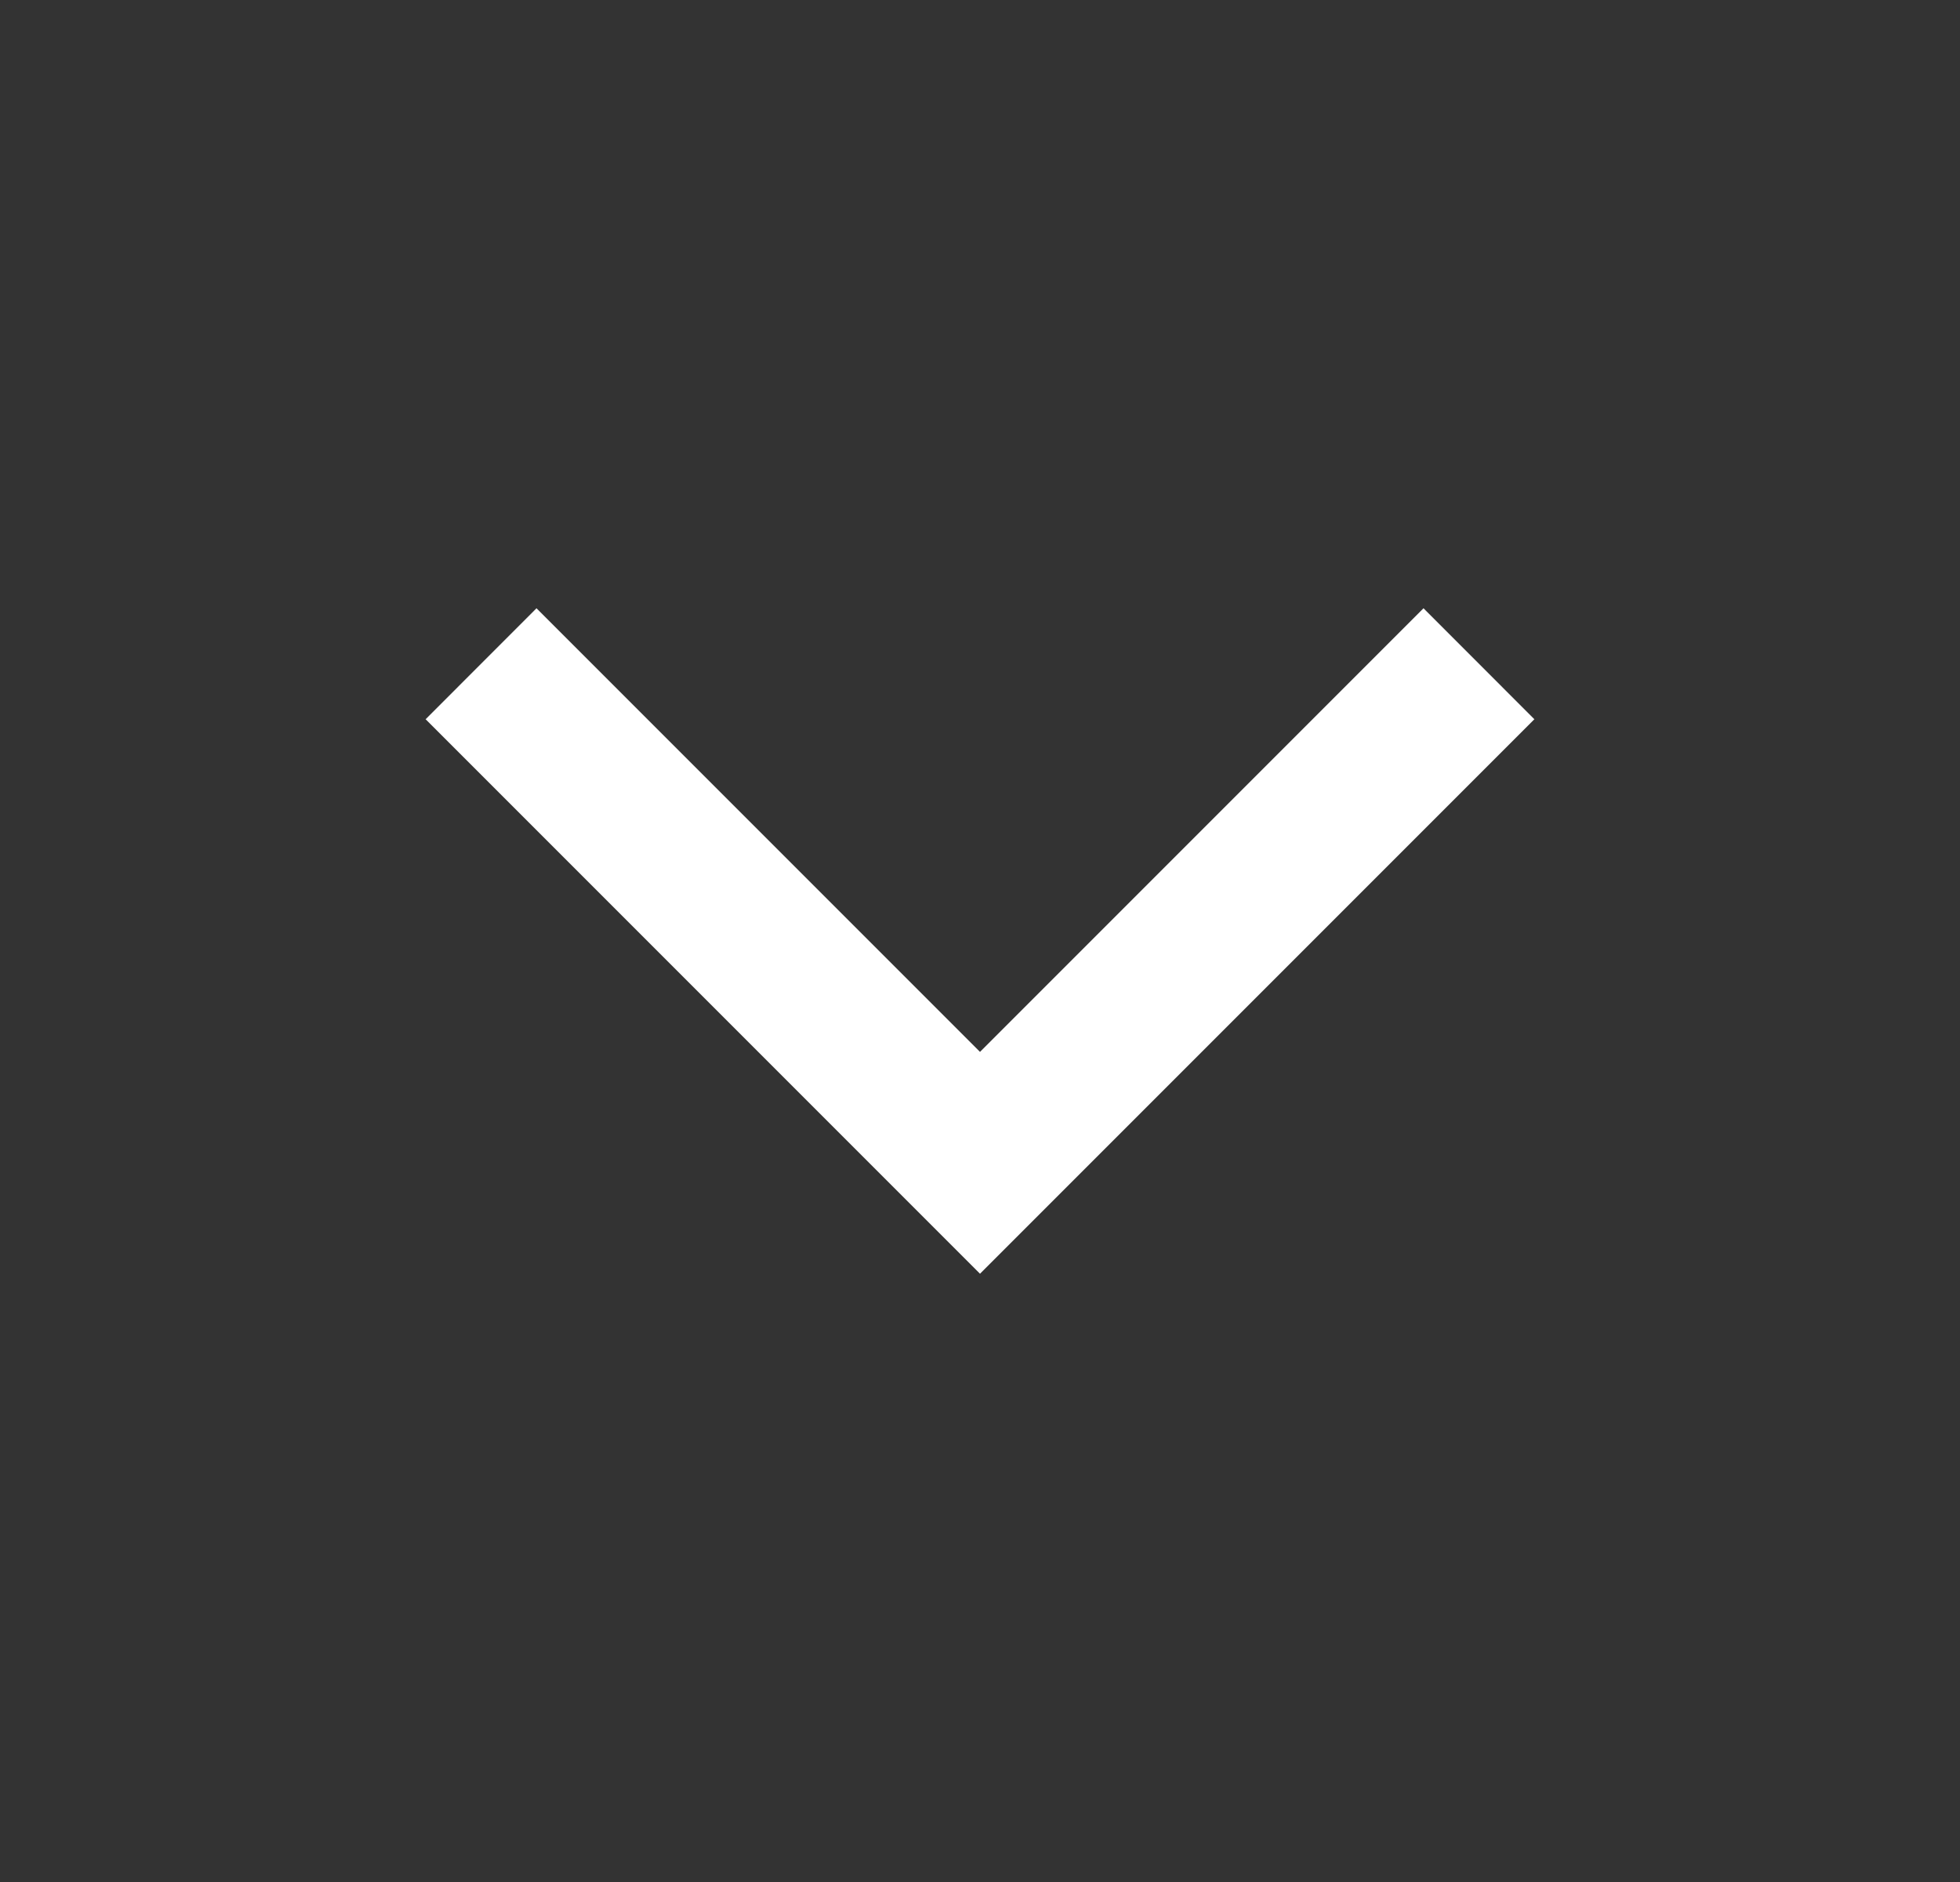 <svg width="25" height="24" viewBox="0 0 25 24" fill="none" xmlns="http://www.w3.org/2000/svg">
<rect x="0" y="0" width="25" height="24" fill="#333333" stroke="none"/>
<path d="M6.843 7.757L5.429 9.172L12.5 16.243L19.571 9.172L18.157 7.757L12.5 13.414L6.843 7.757Z" fill="white"/>
</svg>
